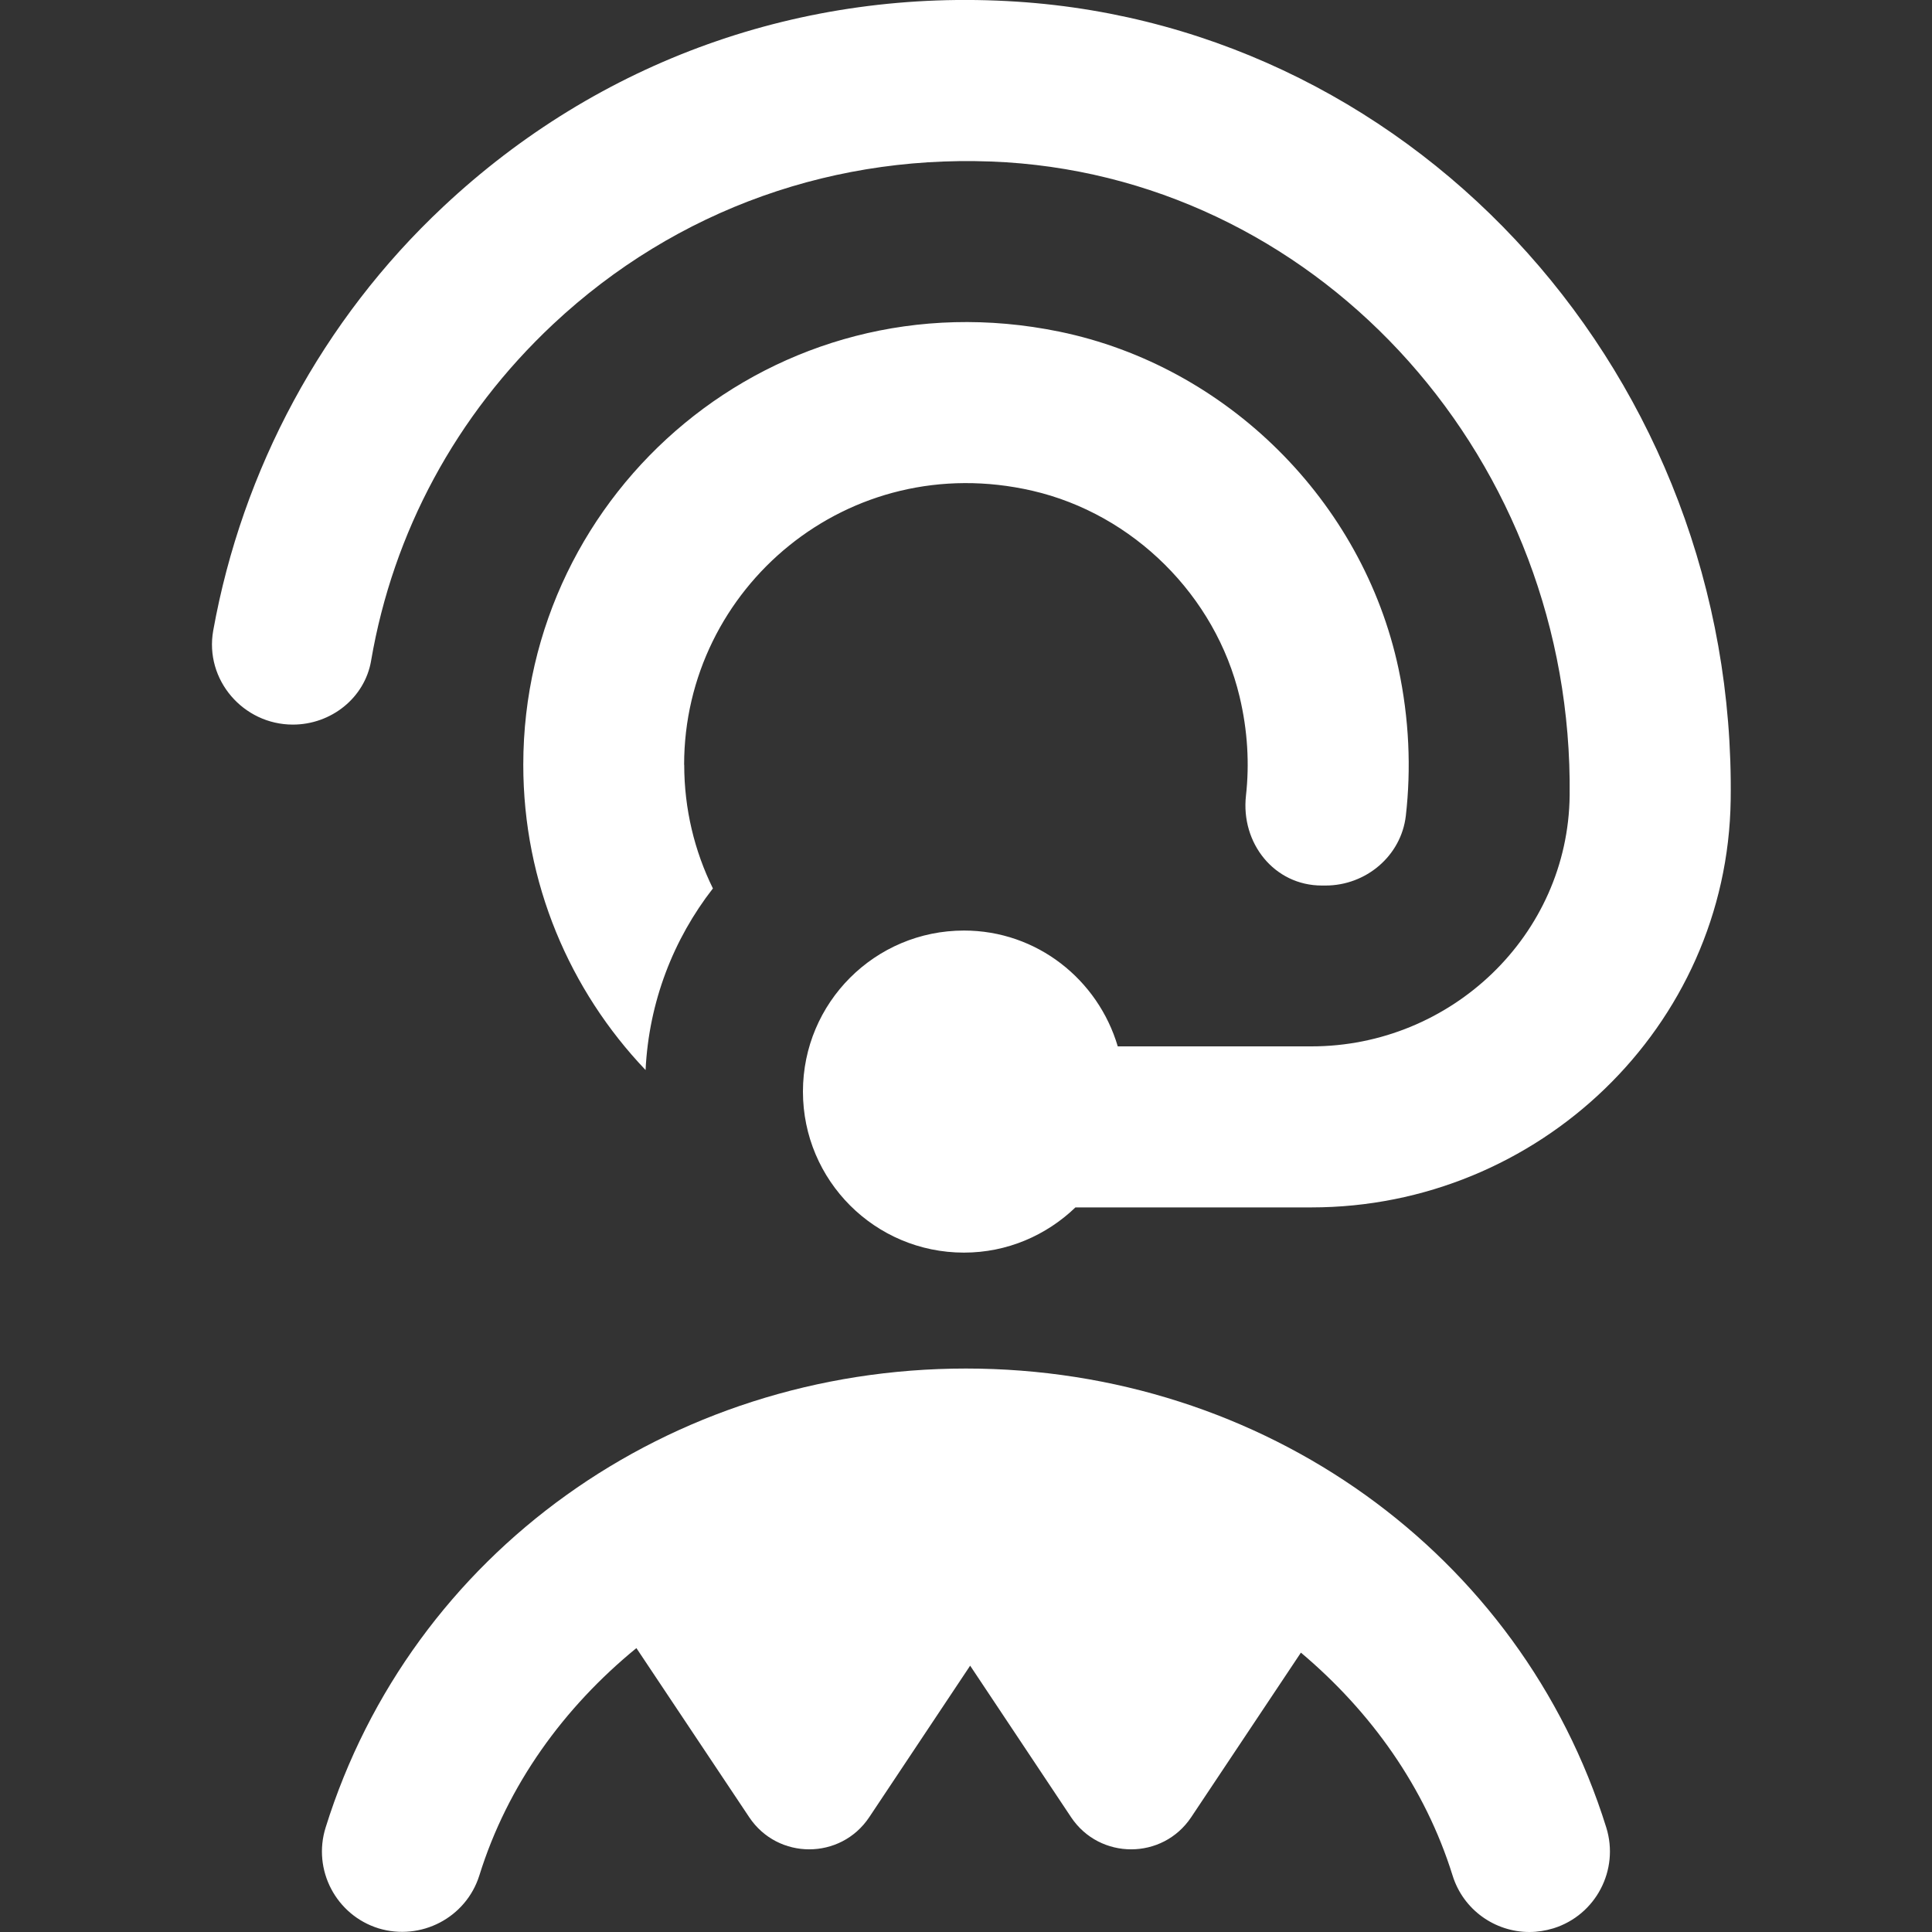 <svg width="20" height="20" viewBox="0 0 20 20" fill="none" xmlns="http://www.w3.org/2000/svg">
<rect x="0" y="0" width="20" height="20" fill="#333333" stroke="none"/>
<path d="M7.083 7.917C7.083 8.376 7.19 8.811 7.38 9.197C6.972 9.721 6.717 10.37 6.683 11.077C5.899 10.254 5.417 9.141 5.417 7.917C5.417 5.075 8.018 2.828 10.966 3.433C12.701 3.79 14.107 5.187 14.477 6.92C14.588 7.443 14.609 7.956 14.553 8.446C14.504 8.861 14.14 9.167 13.722 9.167H13.684C13.191 9.167 12.844 8.728 12.898 8.238C12.935 7.909 12.916 7.563 12.832 7.211C12.583 6.167 11.732 5.321 10.686 5.08C8.781 4.642 7.082 6.086 7.082 7.917L7.083 7.917ZM3.842 6.837C4.07 5.51 4.719 4.3 5.726 3.356C7 2.162 8.668 1.572 10.418 1.68C13.712 1.893 16.288 4.779 16.249 8.234C16.233 9.681 15.022 10.832 13.576 10.832H11.571C11.367 10.142 10.736 9.633 9.979 9.633C9.058 9.633 8.312 10.379 8.312 11.3C8.312 12.221 9.058 12.967 9.979 12.967C10.428 12.967 10.833 12.787 11.133 12.499H13.576C15.925 12.499 17.883 10.628 17.916 8.28C17.977 3.929 14.709 0.287 10.525 0.017C8.305 -0.127 6.199 0.627 4.587 2.141C3.337 3.312 2.507 4.862 2.207 6.529C2.117 7.036 2.517 7.501 3.032 7.501C3.425 7.501 3.776 7.227 3.842 6.838V6.837ZM10 14.167C6.921 14.167 4.257 16.077 3.371 18.918C3.233 19.357 3.479 19.825 3.918 19.962C4.357 20.095 4.824 19.853 4.962 19.415C5.254 18.476 5.838 17.674 6.588 17.061L7.756 18.812C8.052 19.255 8.702 19.255 8.998 18.812L10.043 17.243L11.088 18.812C11.384 19.255 12.035 19.255 12.331 18.812L13.467 17.108C14.189 17.716 14.752 18.5 15.037 19.415C15.148 19.772 15.477 20 15.832 20C15.915 20 15.998 19.987 16.081 19.962C16.52 19.825 16.765 19.357 16.628 18.918C15.742 16.077 13.078 14.167 9.999 14.167H10Z" fill="white"/>
</svg>
